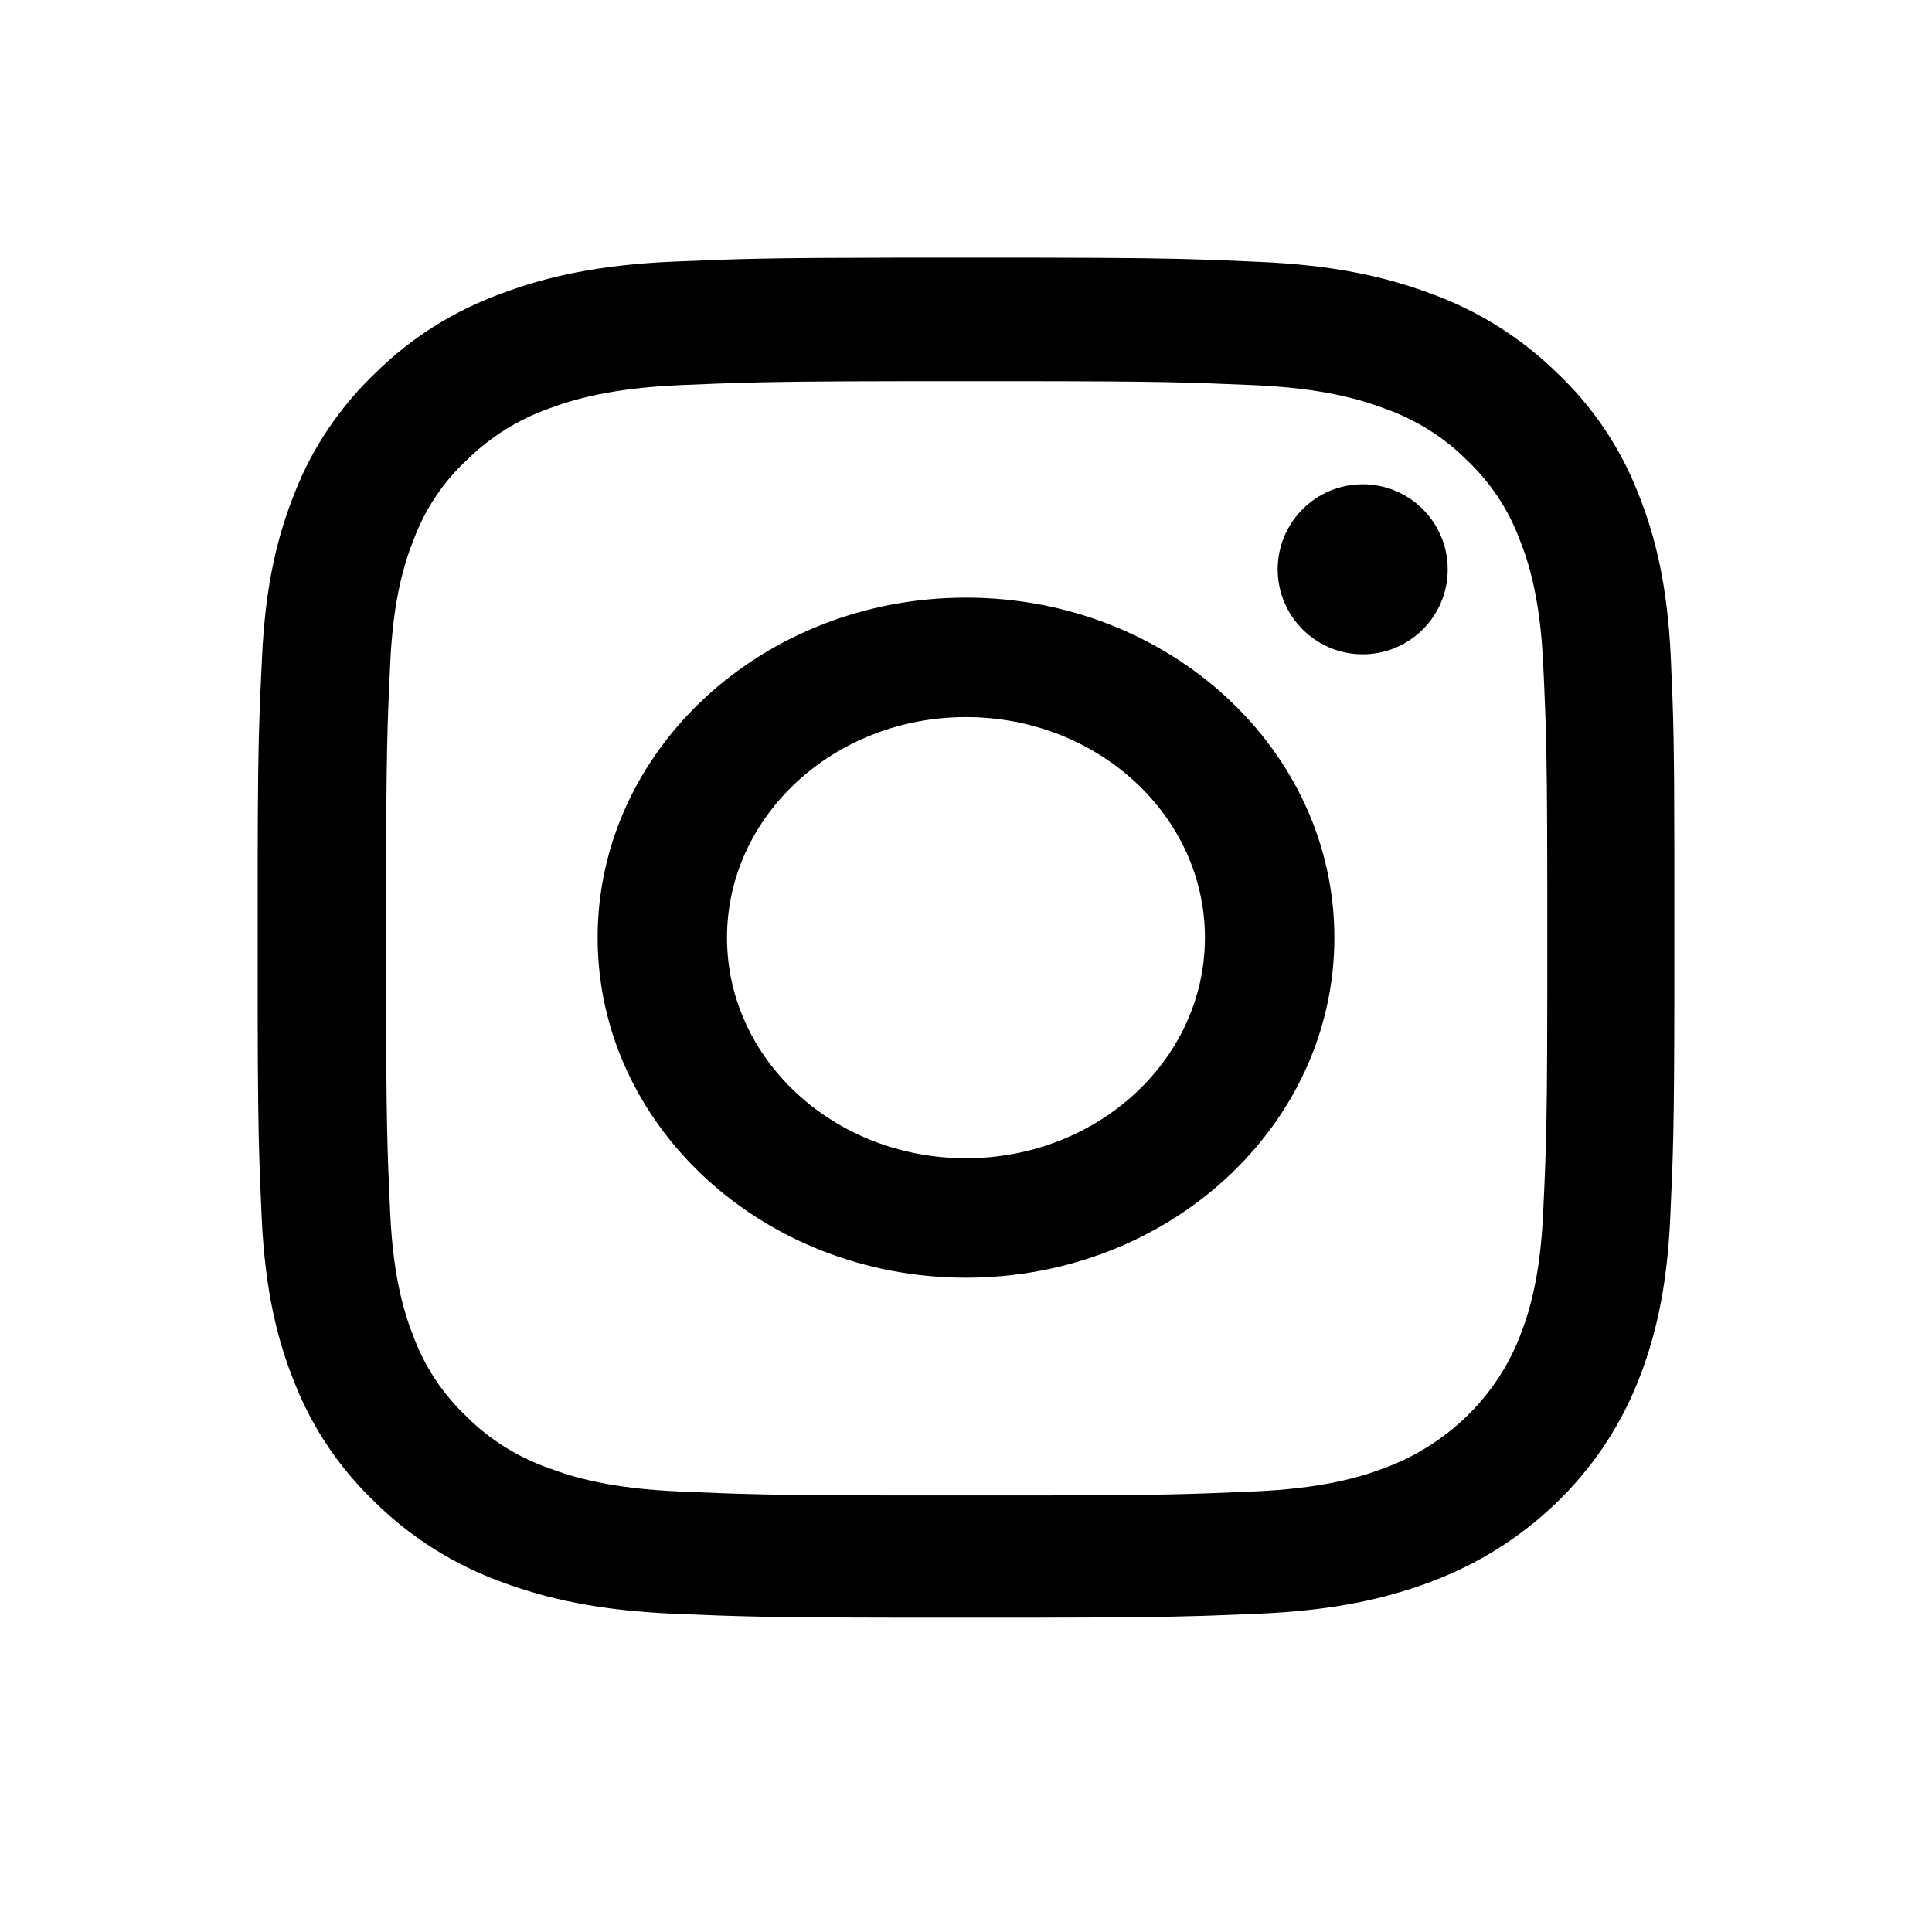 <?xml version="1.0" encoding="UTF-8"?>
<svg width="30px" height="30px" viewBox="0 0 30 30" version="1.1" xmlns="http://www.w3.org/2000/svg" xmlns:xlink="http://www.w3.org/1999/xlink">
    <title>social-instagram</title>
    <g id="Icons" stroke="none" stroke-width="1" fill="none" fill-rule="evenodd">
        <g id="Social" transform="translate(-35, -35)" fill="#000000" fill-rule="nonzero">
            <path d="M51.1,39.001 C52.547,39.003 53.169,39.012 53.783,39.034 L53.988,39.042 C54.161,39.049 54.34,39.057 54.543,39.066 C55.713,39.115 56.512,39.297 57.213,39.557 C57.943,39.821 58.61,40.238 59.16,40.774 C59.723,41.302 60.153,41.937 60.432,42.647 C60.703,43.315 60.892,44.087 60.944,45.209 C60.986,46.134 60.997,46.542 60.999,48.247 L60.999,50.401 C60.997,52.515 60.981,52.909 60.935,53.915 C60.884,55.037 60.695,55.804 60.424,56.477 C59.852,57.896 58.683,59.018 57.204,59.567 C56.508,59.827 55.704,60.008 54.535,60.058 C54.292,60.068 54.083,60.077 53.879,60.084 L53.675,60.091 C53.093,60.109 52.463,60.117 51.096,60.119 L48.904,60.119 C46.894,60.116 46.476,60.101 45.465,60.058 C44.296,60.008 43.496,59.827 42.795,59.567 C42.065,59.303 41.398,58.886 40.848,58.35 C40.289,57.822 39.855,57.186 39.576,56.477 C39.305,55.808 39.116,55.037 39.064,53.915 C39.053,53.673 39.044,53.467 39.036,53.264 L39.029,53.061 C39.011,52.515 39.003,51.914 39.001,50.647 L39.001,48.477 C39.003,47.21 39.011,46.609 39.031,46.062 L39.043,45.756 C39.05,45.584 39.059,45.407 39.069,45.205 C39.12,44.083 39.309,43.315 39.58,42.643 C39.855,41.942 40.289,41.302 40.848,40.774 C41.398,40.233 42.06,39.821 42.8,39.553 C43.496,39.293 44.3,39.111 45.469,39.062 C46.481,39.019 46.898,39.004 48.908,39.001 Z M50.846,40.919 L49.154,40.919 C47.598,40.921 46.961,40.929 46.339,40.95 L46.131,40.957 C45.957,40.964 45.775,40.971 45.568,40.98 C44.498,41.026 43.913,41.199 43.526,41.343 C43.049,41.512 42.619,41.781 42.262,42.131 C41.893,42.47 41.613,42.886 41.437,43.344 C41.287,43.716 41.106,44.273 41.059,45.304 C41.013,46.295 40.998,46.671 40.995,48.746 L40.995,50.394 C40.998,52.469 41.013,52.842 41.059,53.836 C41.106,54.864 41.287,55.425 41.437,55.796 C41.613,56.254 41.893,56.667 42.258,57.009 C42.611,57.36 43.045,57.628 43.522,57.797 C43.909,57.942 44.489,58.115 45.564,58.16 C46.555,58.203 46.955,58.218 48.898,58.221 L51.118,58.221 C53.06,58.218 53.458,58.203 54.453,58.16 C55.524,58.115 56.108,57.942 56.495,57.797 C57.453,57.442 58.214,56.712 58.584,55.792 C58.734,55.421 58.915,54.864 58.962,53.832 C58.975,53.554 58.986,53.324 58.994,53.093 L59.001,52.892 C59.018,52.351 59.025,51.721 59.026,50.394 L59.026,48.746 C59.025,47.418 59.018,46.788 59.001,46.245 L58.994,46.044 L58.994,46.044 L58.986,45.845 C58.98,45.677 58.972,45.503 58.962,45.304 C58.915,44.277 58.734,43.716 58.584,43.344 C58.408,42.886 58.128,42.474 57.763,42.131 C57.411,41.781 56.976,41.512 56.499,41.343 C56.112,41.199 55.532,41.026 54.457,40.98 C53.421,40.936 53.034,40.921 50.846,40.919 Z M50,44.28 C53.158,44.28 55.72,46.645 55.72,49.56 C55.72,52.475 53.158,54.84 50,54.84 C46.842,54.84 44.28,52.475 44.28,49.56 C44.28,46.645 46.842,44.28 50,44.28 Z M50,46.135 C47.951,46.135 46.289,47.669 46.289,49.56 C46.289,51.451 47.951,52.985 50,52.985 C52.049,52.985 53.71,51.451 53.71,49.56 C53.71,47.669 52.049,46.135 50,46.135 Z M56.16,42.52 C56.889,42.52 57.48,43.111 57.48,43.84 C57.48,44.569 56.889,45.16 56.16,45.16 C55.431,45.16 54.84,44.569 54.84,43.84 C54.84,43.111 55.431,42.52 56.16,42.52 Z" id="instagram"></path>
        </g>
    </g>
</svg>